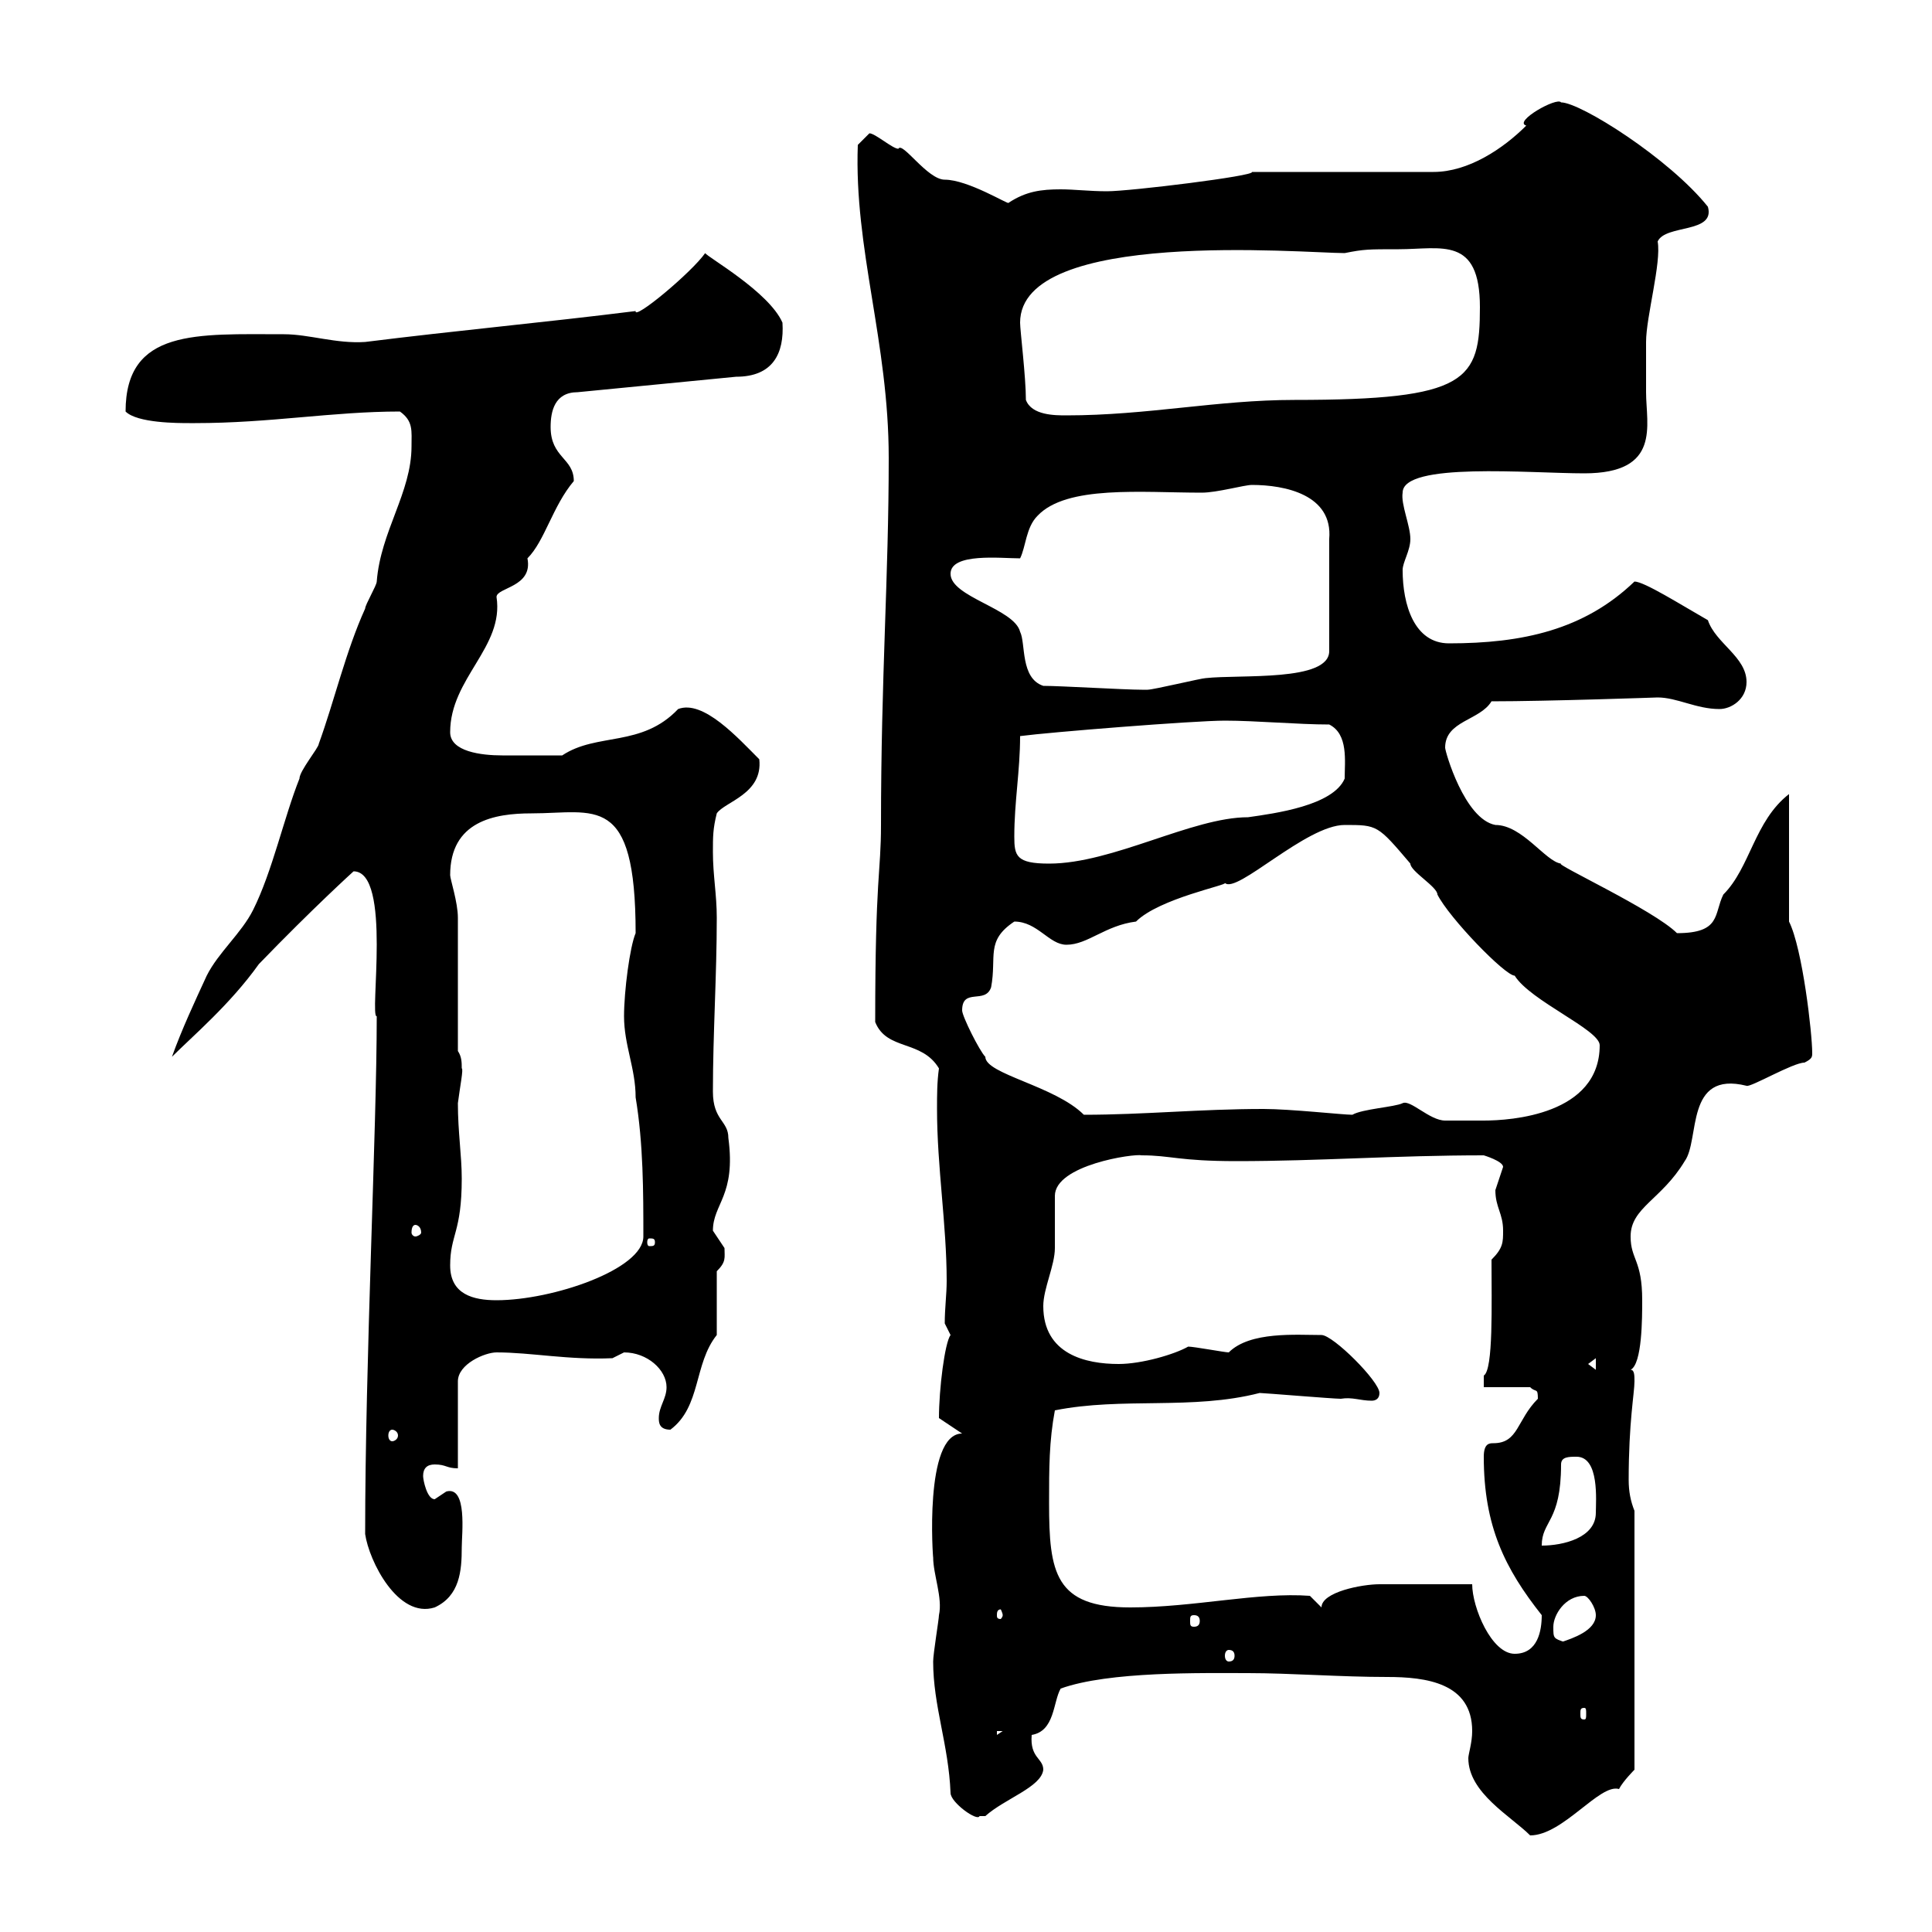 <svg xmlns="http://www.w3.org/2000/svg" xmlns:xlink="http://www.w3.org/1999/xlink" width="300" height="300"><path d="M228 273C228 278.40 234.60 282 237.60 285C242.70 285 248.40 276.90 251.40 277.80C252 276.60 253.80 274.80 253.80 274.80L253.80 234.60C253.20 233.10 252.90 231.60 252.90 229.80C252.90 220.80 253.80 216.30 253.80 214.50C253.80 213.60 253.80 212.70 253.20 212.70C255 211.80 255 204.60 255 201.90C255 195.60 253.20 195.60 253.20 192C253.20 187.50 258 186.30 261.60 180.30C264 177 261.60 166.20 271.20 168.60C271.80 168.90 278.40 165 280.20 165C281.40 164.40 281.40 164.10 281.40 163.50C281.40 160.50 279.90 147.30 277.80 143.10L277.80 123.30C272.40 127.50 271.80 134.70 267.60 138.90C266.10 141.90 267.30 144.90 260.40 144.90C256.80 141.30 241.20 134.10 242.40 134.10C240 133.80 236.40 128.10 232.20 128.10C227.40 127.20 224.40 116.70 224.40 116.10C224.40 111.90 229.80 111.90 231.60 108.90C240.30 108.90 257.40 108.30 257.40 108.30C260.40 108.30 263.40 110.10 267 110.10C268.80 110.10 271.20 108.60 271.20 105.90C271.20 102 266.40 99.90 265.20 96.30C261 93.90 255.30 90.30 253.80 90.30C246 97.80 236.40 99.90 225 99.90C219.60 99.90 217.80 93.90 217.80 88.50C217.80 87.30 219 85.50 219 83.70C219 81.60 217.50 78.30 217.80 76.50C217.80 71.70 237.60 73.50 246 73.50C258 73.50 255.60 66 255.60 60.90C255.60 58.50 255.60 55.50 255.60 53.10C255.60 49.20 258 40.80 257.40 37.50C258.60 34.80 266.40 36.30 265.20 32.10C259.20 24.60 245.40 15.90 242.40 15.90C241.80 15 234.90 18.90 237 19.50C233.40 23.10 228 26.70 222.60 26.70L194.40 26.70C195 27.30 175.50 29.70 171.90 29.70C169.20 29.70 166.80 29.40 164.70 29.40C161.70 29.40 159.30 29.70 156.60 31.50C156.60 31.80 150.30 27.90 146.70 27.90C144 27.90 140.10 21.90 139.50 23.10C138.60 23.10 135.90 20.70 135 20.70L133.20 22.50C132.60 38.70 138 53.10 138 71.10C138 89.70 136.80 105 136.80 128.10C136.80 135.60 135.90 135.90 135.90 158.70C137.70 163.20 143.10 161.40 145.80 165.90C145.50 168 145.50 170.10 145.50 172.20C145.50 181.20 147 190.20 147 198.90C147 201 146.70 203.10 146.70 205.50C146.70 205.50 147.60 207.30 147.60 207.30C146.70 208.50 145.80 215.70 145.80 220.20C146.70 220.80 148.50 222 149.40 222.60C143.40 222.60 144.90 242.40 144.90 241.80C144.90 244.50 146.40 248.10 145.80 250.80C145.80 251.40 144.90 256.80 144.90 258C144.90 264.90 147.30 270.90 147.60 278.40C147.60 279.90 151.80 282.90 152.10 282C152.10 282 153 282 153 282C156 279.30 161.70 277.50 162 274.80C162 273 159.90 273 160.20 269.40C163.80 268.80 163.50 264.30 164.70 262.20C172.20 259.50 186.60 259.80 193.80 259.80C200.40 259.80 208.20 260.40 215.40 260.40C221.40 260.40 228.60 261.30 228.60 268.80C228.60 270.60 228 272.40 228 273ZM154.80 268.80L155.70 268.80L154.80 269.40ZM246 265.20C246.30 265.20 246.30 265.50 246.30 266.10C246.30 266.70 246.30 267 246 267C245.40 267 245.40 266.70 245.40 266.10C245.40 265.50 245.40 265.20 246 265.20ZM190.80 256.20C191.40 256.20 191.70 256.50 191.70 257.10C191.70 257.70 191.40 258 190.80 258C190.50 258 190.20 257.70 190.20 257.10C190.20 256.50 190.50 256.20 190.80 256.20ZM228.60 246C223.80 246 216.90 246 214.20 246C211.50 246 205.20 247.20 205.20 249.60L203.40 247.80C195.30 247.20 185.40 249.60 175.50 249.60C163.80 249.60 162.90 244.20 162.90 233.40C162.90 228 162.90 223.80 163.80 219C174.30 216.90 185.10 219 195.60 216.30C196.20 216.30 207 217.20 208.20 217.20C210 216.90 211.20 217.50 213 217.50C213.60 217.50 214.20 217.20 214.20 216.30C214.20 214.50 207 207.30 205.20 207.30C201.30 207.30 194.10 206.70 190.80 210C190.20 210 185.40 209.10 184.50 209.10C182.40 210.30 177.30 211.80 173.70 211.80C168.60 211.80 162 210.30 162 202.80C162 200.10 163.80 196.50 163.80 193.80C163.80 192.90 163.80 186.60 163.80 185.70C163.80 180.90 176.10 179.10 177.30 179.40C181.80 179.40 183 180.30 192 180.30C204.90 180.30 216.60 179.40 230.40 179.40C230.40 179.40 233.40 180.30 233.40 181.20C233.40 181.20 232.20 184.80 232.20 184.80C232.20 187.50 233.40 188.40 233.40 191.10C233.40 192.90 233.40 193.80 231.60 195.60C231.60 202.50 231.90 212.70 230.40 213.60C230.40 213.60 230.40 215.40 230.40 215.40L237.60 215.40C238.50 216.30 238.80 215.40 238.80 217.20C235.50 220.50 235.80 224.10 231.90 224.10C231.30 224.10 230.40 224.10 230.40 226.20C230.40 237 233.70 243.60 239.40 250.80C239.40 253.20 238.80 256.80 235.20 256.80C231.60 256.80 228.60 249.60 228.60 246ZM241.20 252.60C241.20 250.80 243 247.80 246 247.80C246.60 247.80 247.80 249.60 247.80 250.80C247.80 253.20 244.20 254.40 242.40 255L243 255C241.20 254.40 241.20 254.40 241.20 252.60ZM185.40 250.80C186 250.80 186.30 251.10 186.30 251.70C186.30 252.30 186 252.60 185.40 252.60C184.80 252.60 184.80 252.30 184.80 251.70C184.80 251.10 184.80 250.80 185.40 250.80ZM155.70 250.80C155.70 251.10 155.40 251.40 155.40 251.40C154.80 251.40 154.80 251.10 154.80 250.80C154.80 250.50 154.80 249.90 155.40 249.90C155.40 249.90 155.70 250.50 155.70 250.80ZM56.70 238.20C57.30 242.40 61.80 251.40 67.50 249.60C71.40 247.80 71.70 243.90 71.70 240.30C71.70 238.20 72.60 230.70 69.30 231.60C69.30 231.60 67.50 232.80 67.50 232.80C66.30 232.80 65.70 229.80 65.70 229.20C65.70 228 66.30 227.40 67.50 227.40C69.30 227.40 69.30 228 71.10 228L71.10 214.50C71.10 211.80 75.30 210 77.10 210C82.50 210 88.20 211.20 95.10 210.90C95.10 210.90 96.90 210 96.90 210C100.50 210 103.50 212.70 103.50 215.40C103.50 217.20 102.30 218.40 102.30 220.20C102.30 220.80 102.30 222 104.10 222C108.90 218.40 107.70 211.80 111.30 207.30L111.30 197.40C112.80 195.90 112.50 195.30 112.50 193.80C112.50 193.80 110.70 191.10 110.70 191.10C110.70 186.90 114.30 185.70 113.10 176.70C113.10 174 110.70 174 110.70 169.50C110.70 160.50 111.30 151.50 111.30 142.50C111.30 138.90 110.70 135.90 110.70 132.30C110.70 129.90 110.70 128.70 111.30 126.30C112.50 124.50 118.50 123.30 117.90 117.90C114.60 114.60 109.20 108.60 105.30 110.10C99.60 116.10 92.70 113.70 87.30 117.30C84 117.30 80.40 117.30 78 117.30C74.70 117.30 69.90 116.70 69.90 113.70C69.90 105.30 78.30 100.50 77.10 92.70C77.10 91.20 82.80 91.20 81.90 86.70C84.60 84 85.80 78.60 89.10 74.70C89.10 71.10 85.50 71.10 85.50 66.30C85.50 63.90 86.10 60.90 89.70 60.90L114.30 58.50C120 58.50 121.80 54.90 121.50 50.10C119.40 45.30 109.80 39.90 109.50 39.30C107.40 42.30 98.40 49.80 98.70 48.30C84.30 50.10 71.10 51.30 56.70 53.10C52.20 53.40 48 51.90 44.10 51.90C30.60 51.90 19.50 51 19.50 63.90C21.30 65.70 27.60 65.70 29.40 65.70C29.40 65.70 30.30 65.70 30.30 65.70C42 65.70 51.60 63.90 62.10 63.90C64.20 65.40 63.90 66.90 63.90 69.30C63.90 76.50 59.10 82.50 58.50 90.30C58.50 90.90 56.70 93.90 56.70 94.50C53.70 101.10 51.90 108.90 49.50 115.50C49.50 116.10 46.50 119.70 46.50 120.90C44.10 126.90 42.30 135.30 39.30 141.30C37.50 144.90 33.90 147.90 32.10 151.50C30.30 155.40 28.20 159.90 26.70 164.10C30 160.80 35.70 156 40.20 149.70C48.60 141 54.90 135.30 54.90 135.30C60.90 135.30 57.30 158.10 58.50 157.80C58.50 175.50 56.70 211.20 56.70 238.20ZM242.40 227.40C242.40 226.20 243.60 226.20 244.80 226.20C248.40 226.20 247.80 233.10 247.80 234.90C247.80 238.80 242.70 240 239.40 240C239.40 236.10 242.40 236.40 242.40 227.40ZM60.90 222C61.20 222 61.80 222.30 61.80 222.90C61.80 223.50 61.20 223.80 60.90 223.80C60.60 223.80 60.30 223.50 60.30 222.90C60.30 222.30 60.60 222 60.90 222ZM246.60 211.80L247.80 210.90L247.80 212.70ZM69.90 196.50C69.90 191.70 71.70 191.40 71.70 183C71.70 179.40 71.10 175.80 71.10 171.30C71.40 168.90 72 165.90 71.70 165.90C71.70 165 71.70 164.10 71.10 163.20C71.10 160.50 71.10 144.90 71.10 142.50C71.10 140.10 69.90 136.50 69.90 135.90C69.90 127.50 76.80 126.30 82.50 126.30C92.40 126.30 98.70 123 98.70 144.90C97.80 147 96.90 153.90 96.90 157.80C96.90 162.30 98.70 165.90 98.70 170.40C99.90 177.60 99.90 185.10 99.90 192C99.90 197.10 85.80 201.90 77.10 201.90C73.50 201.90 69.90 201 69.90 196.50ZM101.70 192.90C101.70 193.50 101.40 193.50 100.80 193.50C100.80 193.50 100.50 193.50 100.50 192.90C100.50 192.30 100.80 192.30 100.80 192.30C101.40 192.30 101.70 192.30 101.70 192.90ZM64.50 190.20C64.80 190.20 65.40 190.50 65.40 191.40C65.40 191.70 64.80 192 64.50 192C64.20 192 63.90 191.70 63.90 191.40C63.90 190.50 64.20 190.20 64.50 190.20ZM217.80 171.30C216.60 171.90 211.50 172.20 210 173.10C208.50 173.10 200.40 172.20 196.20 172.20C186.30 172.20 177.60 173.10 168.30 173.10C163.80 168.60 153 166.80 153 164.10C152.10 163.20 149.40 157.80 149.40 156.90C149.40 153.30 153 156 153.90 153.30C154.80 148.50 153 146.10 157.50 143.10C161.10 143.10 162.90 146.70 165.60 146.70C168.90 146.70 171.60 143.70 176.40 143.10C180 139.50 190.80 137.40 190.20 137.10C192 138.90 202.80 128.10 208.80 128.10C213.90 128.10 213.90 128.10 219 134.10C219 135.30 223.20 137.70 223.20 138.90C225 142.50 233.70 151.50 235.20 151.50C237.60 155.40 248.40 159.90 248.40 162.30C248.40 173.10 234.60 174 230.40 174C229.80 174 225 174 224.40 174C222 174 219 170.70 217.80 171.30ZM157.50 129.90C157.50 124.50 158.40 119.70 158.40 114.30C162.90 113.70 185.40 111.90 190.20 111.90C195 111.90 201.60 112.50 206.40 112.50C209.40 114 208.80 118.20 208.80 120.90C207 125.10 198 126.30 193.80 126.90C185.10 126.90 172.80 134.10 162.90 134.10C157.80 134.10 157.50 132.90 157.50 129.90ZM162 106.50C158.40 105.30 159.30 99.90 158.40 98.10C157.50 94.50 147.60 92.70 147.60 89.10C147.60 85.80 155.40 86.70 158.40 86.70C159.30 84.90 159.30 81.90 161.10 80.10C165.60 75.30 177.30 76.50 186.60 76.50C189 76.50 193.20 75.30 194.40 75.30C199.50 75.30 207 76.80 206.40 83.70L206.40 101.10C206.40 105.90 192.60 104.70 187.20 105.30C186.60 105.30 179.10 107.10 178.20 107.10C177.30 107.10 177.30 107.10 177.30 107.10C174.60 107.10 164.70 106.50 162 106.50ZM159.30 62.10C159.30 58.50 158.40 51.30 158.40 50.10C158.40 35.40 202.50 39.30 208.80 39.30C211.80 38.70 212.40 38.70 217.20 38.70C223.80 38.70 229.80 36.60 229.80 47.70C229.80 59.10 228 62.10 201 62.10C189 62.10 178.20 64.50 165.60 64.50C163.80 64.50 160.20 64.50 159.30 62.10Z"/></svg>